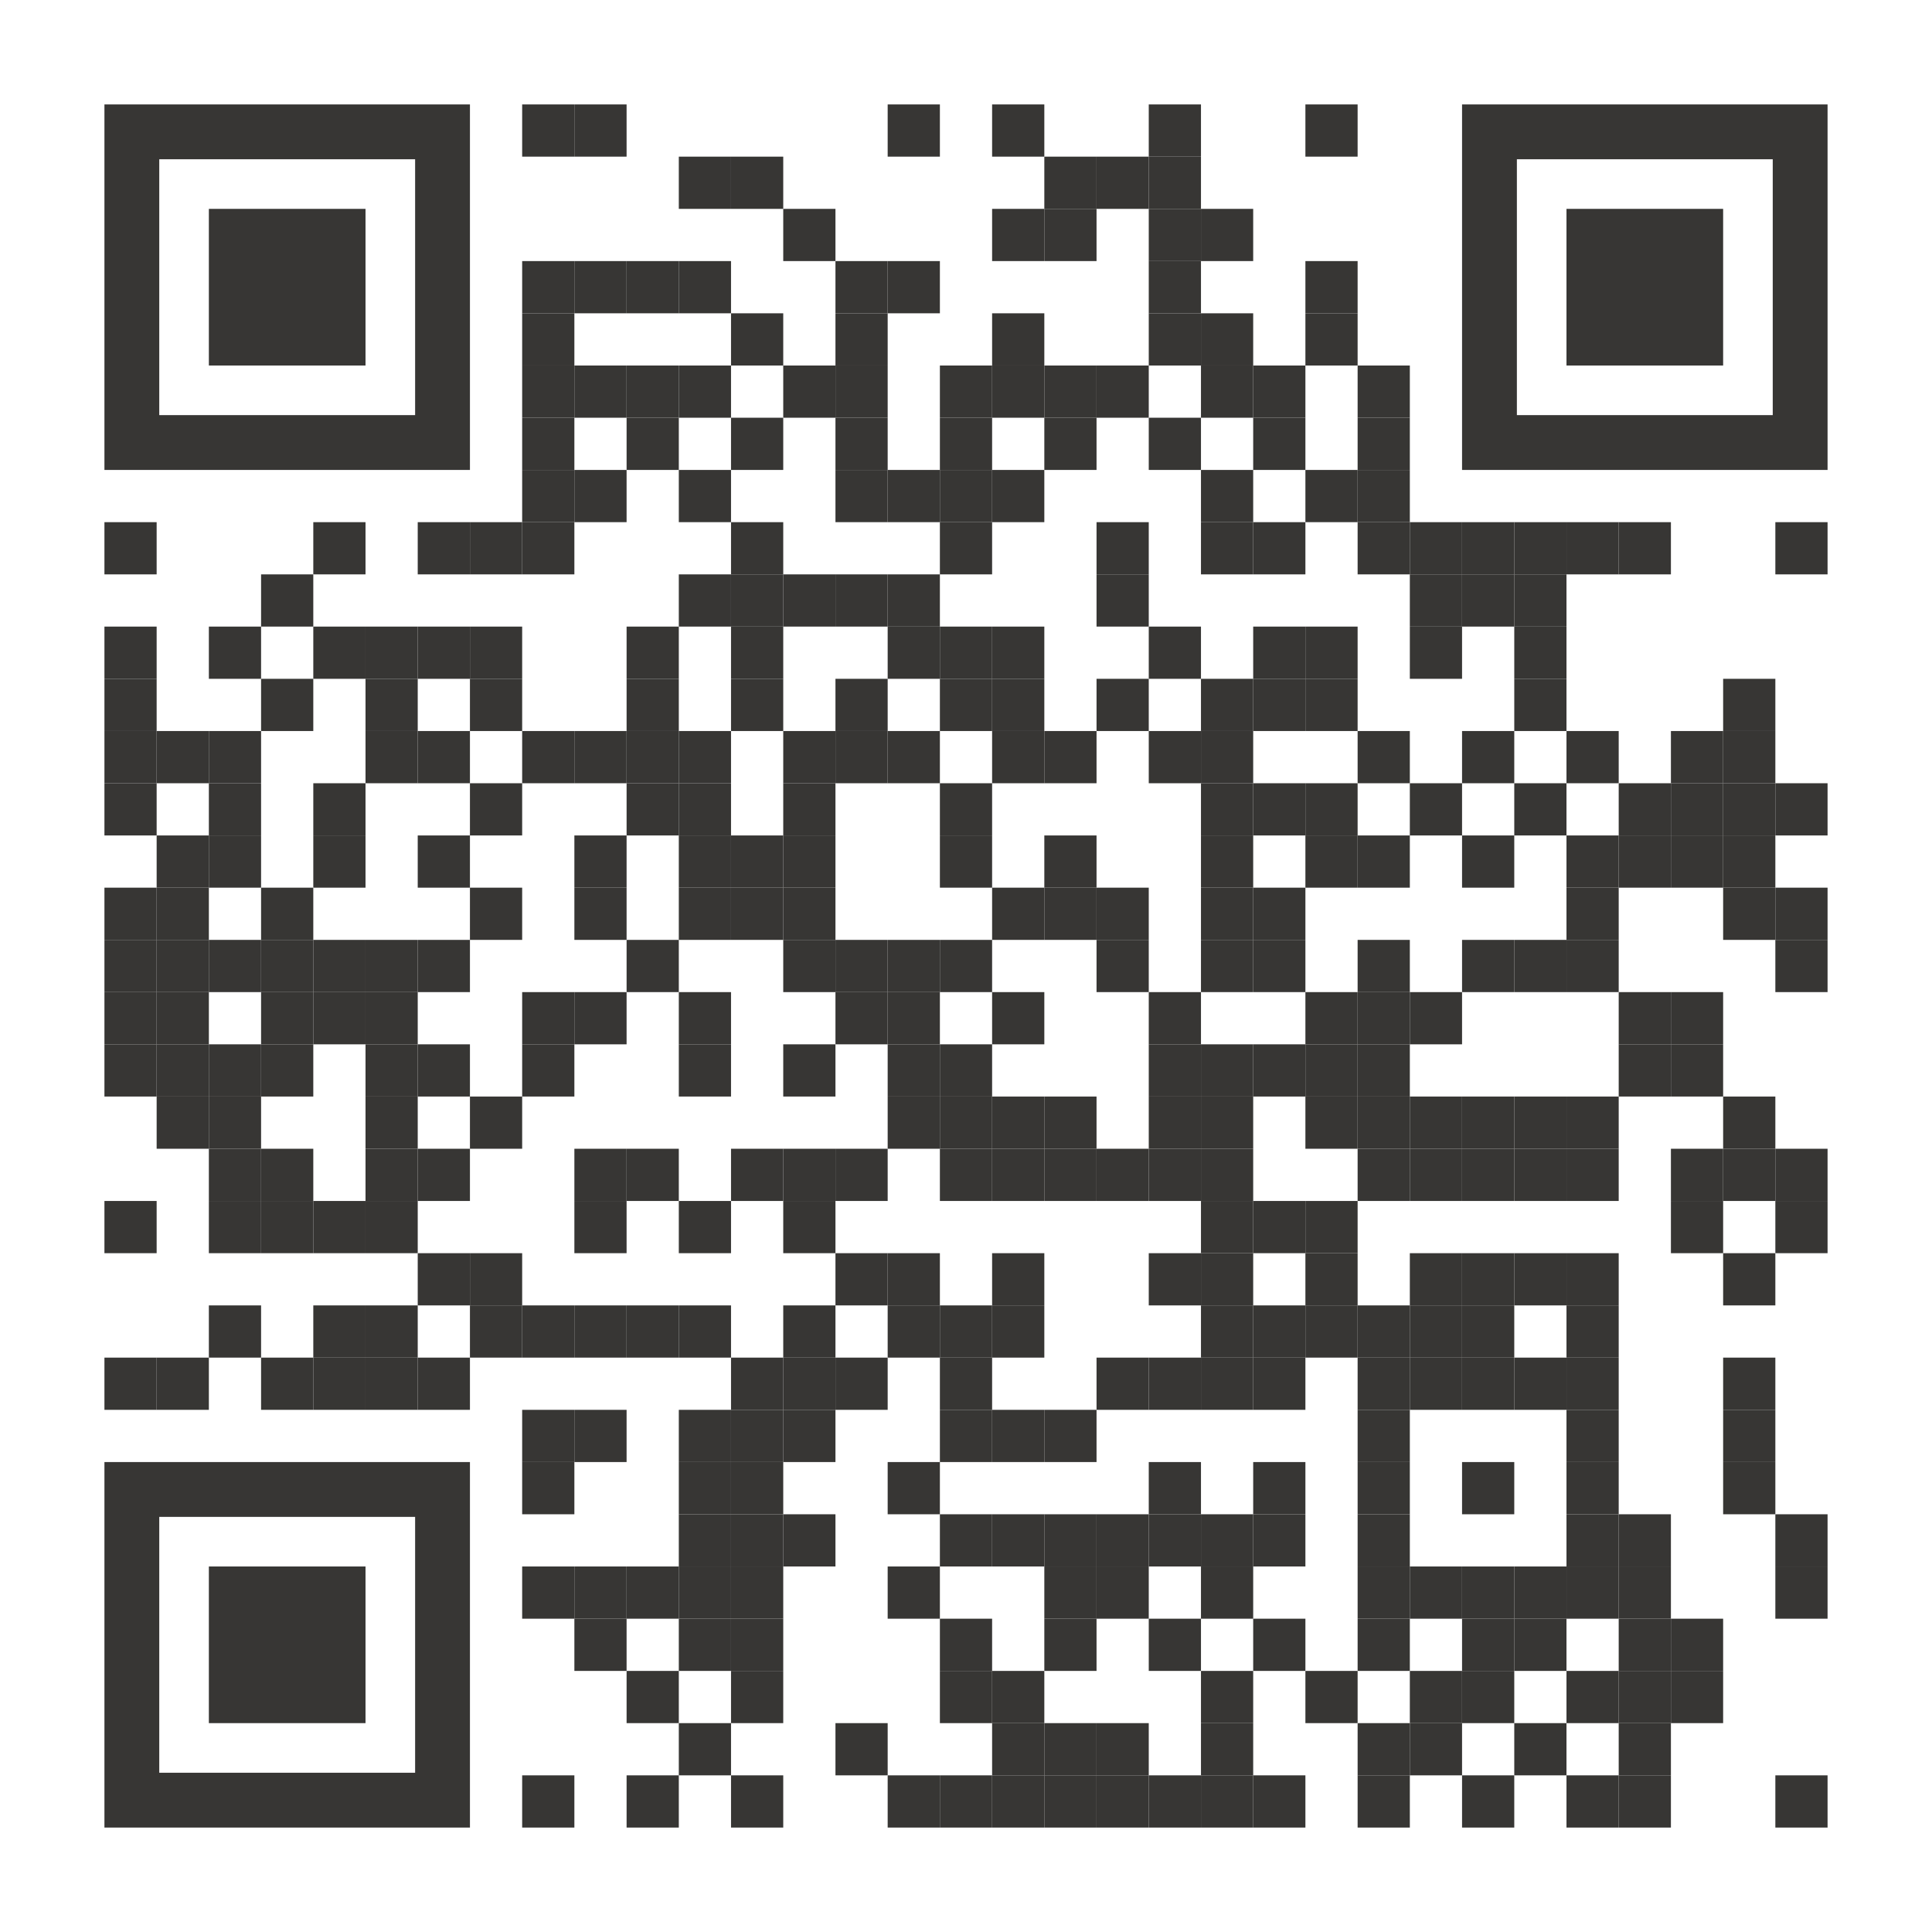 <?xml version="1.0" encoding="UTF-8"?>
<svg width="2257px" height="2257px" enable-background="new 0 0 2257 2257" version="1.1" viewBox="0 0 2257 2257" xml:space="preserve" xmlns="http://www.w3.org/2000/svg">
<g transform="translate(122,122)"><g transform="translate(488) scale(.61)"><g transform="" fill="#373634">
<rect width="100" height="100"/>
</g></g><g transform="translate(549) scale(.61)"><g transform="" fill="#373634">
<rect width="100" height="100"/>
</g></g><g transform="translate(915) scale(.61)"><g transform="" fill="#373634">
<rect width="100" height="100"/>
</g></g><g transform="translate(1037) scale(.61)"><g transform="" fill="#373634">
<rect width="100" height="100"/>
</g></g><g transform="translate(1220) scale(.61)"><g transform="" fill="#373634">
<rect width="100" height="100"/>
</g></g><g transform="translate(1403) scale(.61)"><g transform="" fill="#373634">
<rect width="100" height="100"/>
</g></g><g transform="translate(671 61) scale(.61)"><g transform="" fill="#373634">
<rect width="100" height="100"/>
</g></g><g transform="translate(732 61) scale(.61)"><g transform="" fill="#373634">
<rect width="100" height="100"/>
</g></g><g transform="translate(1098 61) scale(.61)"><g transform="" fill="#373634">
<rect width="100" height="100"/>
</g></g><g transform="translate(1159 61) scale(.61)"><g transform="" fill="#373634">
<rect width="100" height="100"/>
</g></g><g transform="translate(1220 61) scale(.61)"><g transform="" fill="#373634">
<rect width="100" height="100"/>
</g></g><g transform="translate(793 122) scale(.61)"><g transform="" fill="#373634">
<rect width="100" height="100"/>
</g></g><g transform="translate(1037 122) scale(.61)"><g transform="" fill="#373634">
<rect width="100" height="100"/>
</g></g><g transform="translate(1098 122) scale(.61)"><g transform="" fill="#373634">
<rect width="100" height="100"/>
</g></g><g transform="translate(1220 122) scale(.61)"><g transform="" fill="#373634">
<rect width="100" height="100"/>
</g></g><g transform="translate(1281 122) scale(.61)"><g transform="" fill="#373634">
<rect width="100" height="100"/>
</g></g><g transform="translate(488 183) scale(.61)"><g transform="" fill="#373634">
<rect width="100" height="100"/>
</g></g><g transform="translate(549 183) scale(.61)"><g transform="" fill="#373634">
<rect width="100" height="100"/>
</g></g><g transform="translate(610 183) scale(.61)"><g transform="" fill="#373634">
<rect width="100" height="100"/>
</g></g><g transform="translate(671 183) scale(.61)"><g transform="" fill="#373634">
<rect width="100" height="100"/>
</g></g><g transform="translate(854 183) scale(.61)"><g transform="" fill="#373634">
<rect width="100" height="100"/>
</g></g><g transform="translate(915 183) scale(.61)"><g transform="" fill="#373634">
<rect width="100" height="100"/>
</g></g><g transform="translate(1220 183) scale(.61)"><g transform="" fill="#373634">
<rect width="100" height="100"/>
</g></g><g transform="translate(1403 183) scale(.61)"><g transform="" fill="#373634">
<rect width="100" height="100"/>
</g></g><g transform="translate(488 244) scale(.61)"><g transform="" fill="#373634">
<rect width="100" height="100"/>
</g></g><g transform="translate(732 244) scale(.61)"><g transform="" fill="#373634">
<rect width="100" height="100"/>
</g></g><g transform="translate(854 244) scale(.61)"><g transform="" fill="#373634">
<rect width="100" height="100"/>
</g></g><g transform="translate(1037 244) scale(.61)"><g transform="" fill="#373634">
<rect width="100" height="100"/>
</g></g><g transform="translate(1220 244) scale(.61)"><g transform="" fill="#373634">
<rect width="100" height="100"/>
</g></g><g transform="translate(1281 244) scale(.61)"><g transform="" fill="#373634">
<rect width="100" height="100"/>
</g></g><g transform="translate(1403 244) scale(.61)"><g transform="" fill="#373634">
<rect width="100" height="100"/>
</g></g><g transform="translate(488 305) scale(.61)"><g transform="" fill="#373634">
<rect width="100" height="100"/>
</g></g><g transform="translate(549 305) scale(.61)"><g transform="" fill="#373634">
<rect width="100" height="100"/>
</g></g><g transform="translate(610 305) scale(.61)"><g transform="" fill="#373634">
<rect width="100" height="100"/>
</g></g><g transform="translate(671 305) scale(.61)"><g transform="" fill="#373634">
<rect width="100" height="100"/>
</g></g><g transform="translate(793 305) scale(.61)"><g transform="" fill="#373634">
<rect width="100" height="100"/>
</g></g><g transform="translate(854 305) scale(.61)"><g transform="" fill="#373634">
<rect width="100" height="100"/>
</g></g><g transform="translate(976 305) scale(.61)"><g transform="" fill="#373634">
<rect width="100" height="100"/>
</g></g><g transform="translate(1037 305) scale(.61)"><g transform="" fill="#373634">
<rect width="100" height="100"/>
</g></g><g transform="translate(1098 305) scale(.61)"><g transform="" fill="#373634">
<rect width="100" height="100"/>
</g></g><g transform="translate(1159 305) scale(.61)"><g transform="" fill="#373634">
<rect width="100" height="100"/>
</g></g><g transform="translate(1281 305) scale(.61)"><g transform="" fill="#373634">
<rect width="100" height="100"/>
</g></g><g transform="translate(1342 305) scale(.61)"><g transform="" fill="#373634">
<rect width="100" height="100"/>
</g></g><g transform="translate(1464 305) scale(.61)"><g transform="" fill="#373634">
<rect width="100" height="100"/>
</g></g><g transform="translate(488 366) scale(.61)"><g transform="" fill="#373634">
<rect width="100" height="100"/>
</g></g><g transform="translate(610 366) scale(.61)"><g transform="" fill="#373634">
<rect width="100" height="100"/>
</g></g><g transform="translate(732 366) scale(.61)"><g transform="" fill="#373634">
<rect width="100" height="100"/>
</g></g><g transform="translate(854 366) scale(.61)"><g transform="" fill="#373634">
<rect width="100" height="100"/>
</g></g><g transform="translate(976 366) scale(.61)"><g transform="" fill="#373634">
<rect width="100" height="100"/>
</g></g><g transform="translate(1098 366) scale(.61)"><g transform="" fill="#373634">
<rect width="100" height="100"/>
</g></g><g transform="translate(1220 366) scale(.61)"><g transform="" fill="#373634">
<rect width="100" height="100"/>
</g></g><g transform="translate(1342 366) scale(.61)"><g transform="" fill="#373634">
<rect width="100" height="100"/>
</g></g><g transform="translate(1464 366) scale(.61)"><g transform="" fill="#373634">
<rect width="100" height="100"/>
</g></g><g transform="translate(488 427) scale(.61)"><g transform="" fill="#373634">
<rect width="100" height="100"/>
</g></g><g transform="translate(549 427) scale(.61)"><g transform="" fill="#373634">
<rect width="100" height="100"/>
</g></g><g transform="translate(671 427) scale(.61)"><g transform="" fill="#373634">
<rect width="100" height="100"/>
</g></g><g transform="translate(854 427) scale(.61)"><g transform="" fill="#373634">
<rect width="100" height="100"/>
</g></g><g transform="translate(915 427) scale(.61)"><g transform="" fill="#373634">
<rect width="100" height="100"/>
</g></g><g transform="translate(976 427) scale(.61)"><g transform="" fill="#373634">
<rect width="100" height="100"/>
</g></g><g transform="translate(1037 427) scale(.61)"><g transform="" fill="#373634">
<rect width="100" height="100"/>
</g></g><g transform="translate(1281 427) scale(.61)"><g transform="" fill="#373634">
<rect width="100" height="100"/>
</g></g><g transform="translate(1403 427) scale(.61)"><g transform="" fill="#373634">
<rect width="100" height="100"/>
</g></g><g transform="translate(1464 427) scale(.61)"><g transform="" fill="#373634">
<rect width="100" height="100"/>
</g></g><g transform="translate(0 488) scale(.61)"><g transform="" fill="#373634">
<rect width="100" height="100"/>
</g></g><g transform="translate(244 488) scale(.61)"><g transform="" fill="#373634">
<rect width="100" height="100"/>
</g></g><g transform="translate(366 488) scale(.61)"><g transform="" fill="#373634">
<rect width="100" height="100"/>
</g></g><g transform="translate(427 488) scale(.61)"><g transform="" fill="#373634">
<rect width="100" height="100"/>
</g></g><g transform="translate(488 488) scale(.61)"><g transform="" fill="#373634">
<rect width="100" height="100"/>
</g></g><g transform="translate(732 488) scale(.61)"><g transform="" fill="#373634">
<rect width="100" height="100"/>
</g></g><g transform="translate(976 488) scale(.61)"><g transform="" fill="#373634">
<rect width="100" height="100"/>
</g></g><g transform="translate(1159 488) scale(.61)"><g transform="" fill="#373634">
<rect width="100" height="100"/>
</g></g><g transform="translate(1281 488) scale(.61)"><g transform="" fill="#373634">
<rect width="100" height="100"/>
</g></g><g transform="translate(1342 488) scale(.61)"><g transform="" fill="#373634">
<rect width="100" height="100"/>
</g></g><g transform="translate(1464 488) scale(.61)"><g transform="" fill="#373634">
<rect width="100" height="100"/>
</g></g><g transform="translate(1525 488) scale(.61)"><g transform="" fill="#373634">
<rect width="100" height="100"/>
</g></g><g transform="translate(1586 488) scale(.61)"><g transform="" fill="#373634">
<rect width="100" height="100"/>
</g></g><g transform="translate(1647 488) scale(.61)"><g transform="" fill="#373634">
<rect width="100" height="100"/>
</g></g><g transform="translate(1708 488) scale(.61)"><g transform="" fill="#373634">
<rect width="100" height="100"/>
</g></g><g transform="translate(1769 488) scale(.61)"><g transform="" fill="#373634">
<rect width="100" height="100"/>
</g></g><g transform="translate(1952 488) scale(.61)"><g transform="" fill="#373634">
<rect width="100" height="100"/>
</g></g><g transform="translate(183 549) scale(.61)"><g transform="" fill="#373634">
<rect width="100" height="100"/>
</g></g><g transform="translate(671 549) scale(.61)"><g transform="" fill="#373634">
<rect width="100" height="100"/>
</g></g><g transform="translate(732 549) scale(.61)"><g transform="" fill="#373634">
<rect width="100" height="100"/>
</g></g><g transform="translate(793 549) scale(.61)"><g transform="" fill="#373634">
<rect width="100" height="100"/>
</g></g><g transform="translate(854 549) scale(.61)"><g transform="" fill="#373634">
<rect width="100" height="100"/>
</g></g><g transform="translate(915 549) scale(.61)"><g transform="" fill="#373634">
<rect width="100" height="100"/>
</g></g><g transform="translate(1159 549) scale(.61)"><g transform="" fill="#373634">
<rect width="100" height="100"/>
</g></g><g transform="translate(1525 549) scale(.61)"><g transform="" fill="#373634">
<rect width="100" height="100"/>
</g></g><g transform="translate(1586 549) scale(.61)"><g transform="" fill="#373634">
<rect width="100" height="100"/>
</g></g><g transform="translate(1647 549) scale(.61)"><g transform="" fill="#373634">
<rect width="100" height="100"/>
</g></g><g transform="translate(0 610) scale(.61)"><g transform="" fill="#373634">
<rect width="100" height="100"/>
</g></g><g transform="translate(122 610) scale(.61)"><g transform="" fill="#373634">
<rect width="100" height="100"/>
</g></g><g transform="translate(244 610) scale(.61)"><g transform="" fill="#373634">
<rect width="100" height="100"/>
</g></g><g transform="translate(305 610) scale(.61)"><g transform="" fill="#373634">
<rect width="100" height="100"/>
</g></g><g transform="translate(366 610) scale(.61)"><g transform="" fill="#373634">
<rect width="100" height="100"/>
</g></g><g transform="translate(427 610) scale(.61)"><g transform="" fill="#373634">
<rect width="100" height="100"/>
</g></g><g transform="translate(610 610) scale(.61)"><g transform="" fill="#373634">
<rect width="100" height="100"/>
</g></g><g transform="translate(732 610) scale(.61)"><g transform="" fill="#373634">
<rect width="100" height="100"/>
</g></g><g transform="translate(915 610) scale(.61)"><g transform="" fill="#373634">
<rect width="100" height="100"/>
</g></g><g transform="translate(976 610) scale(.61)"><g transform="" fill="#373634">
<rect width="100" height="100"/>
</g></g><g transform="translate(1037 610) scale(.61)"><g transform="" fill="#373634">
<rect width="100" height="100"/>
</g></g><g transform="translate(1220 610) scale(.61)"><g transform="" fill="#373634">
<rect width="100" height="100"/>
</g></g><g transform="translate(1342 610) scale(.61)"><g transform="" fill="#373634">
<rect width="100" height="100"/>
</g></g><g transform="translate(1403 610) scale(.61)"><g transform="" fill="#373634">
<rect width="100" height="100"/>
</g></g><g transform="translate(1525 610) scale(.61)"><g transform="" fill="#373634">
<rect width="100" height="100"/>
</g></g><g transform="translate(1647 610) scale(.61)"><g transform="" fill="#373634">
<rect width="100" height="100"/>
</g></g><g transform="translate(0 671) scale(.61)"><g transform="" fill="#373634">
<rect width="100" height="100"/>
</g></g><g transform="translate(183 671) scale(.61)"><g transform="" fill="#373634">
<rect width="100" height="100"/>
</g></g><g transform="translate(305 671) scale(.61)"><g transform="" fill="#373634">
<rect width="100" height="100"/>
</g></g><g transform="translate(427 671) scale(.61)"><g transform="" fill="#373634">
<rect width="100" height="100"/>
</g></g><g transform="translate(610 671) scale(.61)"><g transform="" fill="#373634">
<rect width="100" height="100"/>
</g></g><g transform="translate(732 671) scale(.61)"><g transform="" fill="#373634">
<rect width="100" height="100"/>
</g></g><g transform="translate(854 671) scale(.61)"><g transform="" fill="#373634">
<rect width="100" height="100"/>
</g></g><g transform="translate(976 671) scale(.61)"><g transform="" fill="#373634">
<rect width="100" height="100"/>
</g></g><g transform="translate(1037 671) scale(.61)"><g transform="" fill="#373634">
<rect width="100" height="100"/>
</g></g><g transform="translate(1159 671) scale(.61)"><g transform="" fill="#373634">
<rect width="100" height="100"/>
</g></g><g transform="translate(1281 671) scale(.61)"><g transform="" fill="#373634">
<rect width="100" height="100"/>
</g></g><g transform="translate(1342 671) scale(.61)"><g transform="" fill="#373634">
<rect width="100" height="100"/>
</g></g><g transform="translate(1403 671) scale(.61)"><g transform="" fill="#373634">
<rect width="100" height="100"/>
</g></g><g transform="translate(1647 671) scale(.61)"><g transform="" fill="#373634">
<rect width="100" height="100"/>
</g></g><g transform="translate(1891 671) scale(.61)"><g transform="" fill="#373634">
<rect width="100" height="100"/>
</g></g><g transform="translate(0 732) scale(.61)"><g transform="" fill="#373634">
<rect width="100" height="100"/>
</g></g><g transform="translate(61 732) scale(.61)"><g transform="" fill="#373634">
<rect width="100" height="100"/>
</g></g><g transform="translate(122 732) scale(.61)"><g transform="" fill="#373634">
<rect width="100" height="100"/>
</g></g><g transform="translate(305 732) scale(.61)"><g transform="" fill="#373634">
<rect width="100" height="100"/>
</g></g><g transform="translate(366 732) scale(.61)"><g transform="" fill="#373634">
<rect width="100" height="100"/>
</g></g><g transform="translate(488 732) scale(.61)"><g transform="" fill="#373634">
<rect width="100" height="100"/>
</g></g><g transform="translate(549 732) scale(.61)"><g transform="" fill="#373634">
<rect width="100" height="100"/>
</g></g><g transform="translate(610 732) scale(.61)"><g transform="" fill="#373634">
<rect width="100" height="100"/>
</g></g><g transform="translate(671 732) scale(.61)"><g transform="" fill="#373634">
<rect width="100" height="100"/>
</g></g><g transform="translate(793 732) scale(.61)"><g transform="" fill="#373634">
<rect width="100" height="100"/>
</g></g><g transform="translate(854 732) scale(.61)"><g transform="" fill="#373634">
<rect width="100" height="100"/>
</g></g><g transform="translate(915 732) scale(.61)"><g transform="" fill="#373634">
<rect width="100" height="100"/>
</g></g><g transform="translate(1037 732) scale(.61)"><g transform="" fill="#373634">
<rect width="100" height="100"/>
</g></g><g transform="translate(1098 732) scale(.61)"><g transform="" fill="#373634">
<rect width="100" height="100"/>
</g></g><g transform="translate(1220 732) scale(.61)"><g transform="" fill="#373634">
<rect width="100" height="100"/>
</g></g><g transform="translate(1281 732) scale(.61)"><g transform="" fill="#373634">
<rect width="100" height="100"/>
</g></g><g transform="translate(1464 732) scale(.61)"><g transform="" fill="#373634">
<rect width="100" height="100"/>
</g></g><g transform="translate(1586 732) scale(.61)"><g transform="" fill="#373634">
<rect width="100" height="100"/>
</g></g><g transform="translate(1708 732) scale(.61)"><g transform="" fill="#373634">
<rect width="100" height="100"/>
</g></g><g transform="translate(1830 732) scale(.61)"><g transform="" fill="#373634">
<rect width="100" height="100"/>
</g></g><g transform="translate(1891 732) scale(.61)"><g transform="" fill="#373634">
<rect width="100" height="100"/>
</g></g><g transform="translate(0 793) scale(.61)"><g transform="" fill="#373634">
<rect width="100" height="100"/>
</g></g><g transform="translate(122 793) scale(.61)"><g transform="" fill="#373634">
<rect width="100" height="100"/>
</g></g><g transform="translate(244 793) scale(.61)"><g transform="" fill="#373634">
<rect width="100" height="100"/>
</g></g><g transform="translate(427 793) scale(.61)"><g transform="" fill="#373634">
<rect width="100" height="100"/>
</g></g><g transform="translate(610 793) scale(.61)"><g transform="" fill="#373634">
<rect width="100" height="100"/>
</g></g><g transform="translate(671 793) scale(.61)"><g transform="" fill="#373634">
<rect width="100" height="100"/>
</g></g><g transform="translate(793 793) scale(.61)"><g transform="" fill="#373634">
<rect width="100" height="100"/>
</g></g><g transform="translate(976 793) scale(.61)"><g transform="" fill="#373634">
<rect width="100" height="100"/>
</g></g><g transform="translate(1281 793) scale(.61)"><g transform="" fill="#373634">
<rect width="100" height="100"/>
</g></g><g transform="translate(1342 793) scale(.61)"><g transform="" fill="#373634">
<rect width="100" height="100"/>
</g></g><g transform="translate(1403 793) scale(.61)"><g transform="" fill="#373634">
<rect width="100" height="100"/>
</g></g><g transform="translate(1525 793) scale(.61)"><g transform="" fill="#373634">
<rect width="100" height="100"/>
</g></g><g transform="translate(1647 793) scale(.61)"><g transform="" fill="#373634">
<rect width="100" height="100"/>
</g></g><g transform="translate(1769 793) scale(.61)"><g transform="" fill="#373634">
<rect width="100" height="100"/>
</g></g><g transform="translate(1830 793) scale(.61)"><g transform="" fill="#373634">
<rect width="100" height="100"/>
</g></g><g transform="translate(1891 793) scale(.61)"><g transform="" fill="#373634">
<rect width="100" height="100"/>
</g></g><g transform="translate(1952 793) scale(.61)"><g transform="" fill="#373634">
<rect width="100" height="100"/>
</g></g><g transform="translate(61 854) scale(.61)"><g transform="" fill="#373634">
<rect width="100" height="100"/>
</g></g><g transform="translate(122 854) scale(.61)"><g transform="" fill="#373634">
<rect width="100" height="100"/>
</g></g><g transform="translate(244 854) scale(.61)"><g transform="" fill="#373634">
<rect width="100" height="100"/>
</g></g><g transform="translate(366 854) scale(.61)"><g transform="" fill="#373634">
<rect width="100" height="100"/>
</g></g><g transform="translate(549 854) scale(.61)"><g transform="" fill="#373634">
<rect width="100" height="100"/>
</g></g><g transform="translate(671 854) scale(.61)"><g transform="" fill="#373634">
<rect width="100" height="100"/>
</g></g><g transform="translate(732 854) scale(.61)"><g transform="" fill="#373634">
<rect width="100" height="100"/>
</g></g><g transform="translate(793 854) scale(.61)"><g transform="" fill="#373634">
<rect width="100" height="100"/>
</g></g><g transform="translate(976 854) scale(.61)"><g transform="" fill="#373634">
<rect width="100" height="100"/>
</g></g><g transform="translate(1098 854) scale(.61)"><g transform="" fill="#373634">
<rect width="100" height="100"/>
</g></g><g transform="translate(1281 854) scale(.61)"><g transform="" fill="#373634">
<rect width="100" height="100"/>
</g></g><g transform="translate(1403 854) scale(.61)"><g transform="" fill="#373634">
<rect width="100" height="100"/>
</g></g><g transform="translate(1464 854) scale(.61)"><g transform="" fill="#373634">
<rect width="100" height="100"/>
</g></g><g transform="translate(1586 854) scale(.61)"><g transform="" fill="#373634">
<rect width="100" height="100"/>
</g></g><g transform="translate(1708 854) scale(.61)"><g transform="" fill="#373634">
<rect width="100" height="100"/>
</g></g><g transform="translate(1769 854) scale(.61)"><g transform="" fill="#373634">
<rect width="100" height="100"/>
</g></g><g transform="translate(1830 854) scale(.61)"><g transform="" fill="#373634">
<rect width="100" height="100"/>
</g></g><g transform="translate(1891 854) scale(.61)"><g transform="" fill="#373634">
<rect width="100" height="100"/>
</g></g><g transform="translate(0 915) scale(.61)"><g transform="" fill="#373634">
<rect width="100" height="100"/>
</g></g><g transform="translate(61 915) scale(.61)"><g transform="" fill="#373634">
<rect width="100" height="100"/>
</g></g><g transform="translate(183 915) scale(.61)"><g transform="" fill="#373634">
<rect width="100" height="100"/>
</g></g><g transform="translate(427 915) scale(.61)"><g transform="" fill="#373634">
<rect width="100" height="100"/>
</g></g><g transform="translate(549 915) scale(.61)"><g transform="" fill="#373634">
<rect width="100" height="100"/>
</g></g><g transform="translate(671 915) scale(.61)"><g transform="" fill="#373634">
<rect width="100" height="100"/>
</g></g><g transform="translate(732 915) scale(.61)"><g transform="" fill="#373634">
<rect width="100" height="100"/>
</g></g><g transform="translate(793 915) scale(.61)"><g transform="" fill="#373634">
<rect width="100" height="100"/>
</g></g><g transform="translate(1037 915) scale(.61)"><g transform="" fill="#373634">
<rect width="100" height="100"/>
</g></g><g transform="translate(1098 915) scale(.61)"><g transform="" fill="#373634">
<rect width="100" height="100"/>
</g></g><g transform="translate(1159 915) scale(.61)"><g transform="" fill="#373634">
<rect width="100" height="100"/>
</g></g><g transform="translate(1281 915) scale(.61)"><g transform="" fill="#373634">
<rect width="100" height="100"/>
</g></g><g transform="translate(1342 915) scale(.61)"><g transform="" fill="#373634">
<rect width="100" height="100"/>
</g></g><g transform="translate(1708 915) scale(.61)"><g transform="" fill="#373634">
<rect width="100" height="100"/>
</g></g><g transform="translate(1891 915) scale(.61)"><g transform="" fill="#373634">
<rect width="100" height="100"/>
</g></g><g transform="translate(1952 915) scale(.61)"><g transform="" fill="#373634">
<rect width="100" height="100"/>
</g></g><g transform="translate(0 976) scale(.61)"><g transform="" fill="#373634">
<rect width="100" height="100"/>
</g></g><g transform="translate(61 976) scale(.61)"><g transform="" fill="#373634">
<rect width="100" height="100"/>
</g></g><g transform="translate(122 976) scale(.61)"><g transform="" fill="#373634">
<rect width="100" height="100"/>
</g></g><g transform="translate(183 976) scale(.61)"><g transform="" fill="#373634">
<rect width="100" height="100"/>
</g></g><g transform="translate(244 976) scale(.61)"><g transform="" fill="#373634">
<rect width="100" height="100"/>
</g></g><g transform="translate(305 976) scale(.61)"><g transform="" fill="#373634">
<rect width="100" height="100"/>
</g></g><g transform="translate(366 976) scale(.61)"><g transform="" fill="#373634">
<rect width="100" height="100"/>
</g></g><g transform="translate(610 976) scale(.61)"><g transform="" fill="#373634">
<rect width="100" height="100"/>
</g></g><g transform="translate(793 976) scale(.61)"><g transform="" fill="#373634">
<rect width="100" height="100"/>
</g></g><g transform="translate(854 976) scale(.61)"><g transform="" fill="#373634">
<rect width="100" height="100"/>
</g></g><g transform="translate(915 976) scale(.61)"><g transform="" fill="#373634">
<rect width="100" height="100"/>
</g></g><g transform="translate(976 976) scale(.61)"><g transform="" fill="#373634">
<rect width="100" height="100"/>
</g></g><g transform="translate(1159 976) scale(.61)"><g transform="" fill="#373634">
<rect width="100" height="100"/>
</g></g><g transform="translate(1281 976) scale(.61)"><g transform="" fill="#373634">
<rect width="100" height="100"/>
</g></g><g transform="translate(1342 976) scale(.61)"><g transform="" fill="#373634">
<rect width="100" height="100"/>
</g></g><g transform="translate(1464 976) scale(.61)"><g transform="" fill="#373634">
<rect width="100" height="100"/>
</g></g><g transform="translate(1586 976) scale(.61)"><g transform="" fill="#373634">
<rect width="100" height="100"/>
</g></g><g transform="translate(1647 976) scale(.61)"><g transform="" fill="#373634">
<rect width="100" height="100"/>
</g></g><g transform="translate(1708 976) scale(.61)"><g transform="" fill="#373634">
<rect width="100" height="100"/>
</g></g><g transform="translate(1952 976) scale(.61)"><g transform="" fill="#373634">
<rect width="100" height="100"/>
</g></g><g transform="translate(0 1037) scale(.61)"><g transform="" fill="#373634">
<rect width="100" height="100"/>
</g></g><g transform="translate(61 1037) scale(.61)"><g transform="" fill="#373634">
<rect width="100" height="100"/>
</g></g><g transform="translate(183 1037) scale(.61)"><g transform="" fill="#373634">
<rect width="100" height="100"/>
</g></g><g transform="translate(244 1037) scale(.61)"><g transform="" fill="#373634">
<rect width="100" height="100"/>
</g></g><g transform="translate(305 1037) scale(.61)"><g transform="" fill="#373634">
<rect width="100" height="100"/>
</g></g><g transform="translate(488 1037) scale(.61)"><g transform="" fill="#373634">
<rect width="100" height="100"/>
</g></g><g transform="translate(549 1037) scale(.61)"><g transform="" fill="#373634">
<rect width="100" height="100"/>
</g></g><g transform="translate(671 1037) scale(.61)"><g transform="" fill="#373634">
<rect width="100" height="100"/>
</g></g><g transform="translate(854 1037) scale(.61)"><g transform="" fill="#373634">
<rect width="100" height="100"/>
</g></g><g transform="translate(915 1037) scale(.61)"><g transform="" fill="#373634">
<rect width="100" height="100"/>
</g></g><g transform="translate(1037 1037) scale(.61)"><g transform="" fill="#373634">
<rect width="100" height="100"/>
</g></g><g transform="translate(1220 1037) scale(.61)"><g transform="" fill="#373634">
<rect width="100" height="100"/>
</g></g><g transform="translate(1403 1037) scale(.61)"><g transform="" fill="#373634">
<rect width="100" height="100"/>
</g></g><g transform="translate(1464 1037) scale(.61)"><g transform="" fill="#373634">
<rect width="100" height="100"/>
</g></g><g transform="translate(1525 1037) scale(.61)"><g transform="" fill="#373634">
<rect width="100" height="100"/>
</g></g><g transform="translate(1769 1037) scale(.61)"><g transform="" fill="#373634">
<rect width="100" height="100"/>
</g></g><g transform="translate(1830 1037) scale(.61)"><g transform="" fill="#373634">
<rect width="100" height="100"/>
</g></g><g transform="translate(0 1098) scale(.61)"><g transform="" fill="#373634">
<rect width="100" height="100"/>
</g></g><g transform="translate(61 1098) scale(.61)"><g transform="" fill="#373634">
<rect width="100" height="100"/>
</g></g><g transform="translate(122 1098) scale(.61)"><g transform="" fill="#373634">
<rect width="100" height="100"/>
</g></g><g transform="translate(183 1098) scale(.61)"><g transform="" fill="#373634">
<rect width="100" height="100"/>
</g></g><g transform="translate(305 1098) scale(.61)"><g transform="" fill="#373634">
<rect width="100" height="100"/>
</g></g><g transform="translate(366 1098) scale(.61)"><g transform="" fill="#373634">
<rect width="100" height="100"/>
</g></g><g transform="translate(488 1098) scale(.61)"><g transform="" fill="#373634">
<rect width="100" height="100"/>
</g></g><g transform="translate(671 1098) scale(.61)"><g transform="" fill="#373634">
<rect width="100" height="100"/>
</g></g><g transform="translate(793 1098) scale(.61)"><g transform="" fill="#373634">
<rect width="100" height="100"/>
</g></g><g transform="translate(915 1098) scale(.61)"><g transform="" fill="#373634">
<rect width="100" height="100"/>
</g></g><g transform="translate(976 1098) scale(.61)"><g transform="" fill="#373634">
<rect width="100" height="100"/>
</g></g><g transform="translate(1220 1098) scale(.61)"><g transform="" fill="#373634">
<rect width="100" height="100"/>
</g></g><g transform="translate(1281 1098) scale(.61)"><g transform="" fill="#373634">
<rect width="100" height="100"/>
</g></g><g transform="translate(1342 1098) scale(.61)"><g transform="" fill="#373634">
<rect width="100" height="100"/>
</g></g><g transform="translate(1403 1098) scale(.61)"><g transform="" fill="#373634">
<rect width="100" height="100"/>
</g></g><g transform="translate(1464 1098) scale(.61)"><g transform="" fill="#373634">
<rect width="100" height="100"/>
</g></g><g transform="translate(1769 1098) scale(.61)"><g transform="" fill="#373634">
<rect width="100" height="100"/>
</g></g><g transform="translate(1830 1098) scale(.61)"><g transform="" fill="#373634">
<rect width="100" height="100"/>
</g></g><g transform="translate(61 1159) scale(.61)"><g transform="" fill="#373634">
<rect width="100" height="100"/>
</g></g><g transform="translate(122 1159) scale(.61)"><g transform="" fill="#373634">
<rect width="100" height="100"/>
</g></g><g transform="translate(305 1159) scale(.61)"><g transform="" fill="#373634">
<rect width="100" height="100"/>
</g></g><g transform="translate(427 1159) scale(.61)"><g transform="" fill="#373634">
<rect width="100" height="100"/>
</g></g><g transform="translate(915 1159) scale(.61)"><g transform="" fill="#373634">
<rect width="100" height="100"/>
</g></g><g transform="translate(976 1159) scale(.61)"><g transform="" fill="#373634">
<rect width="100" height="100"/>
</g></g><g transform="translate(1037 1159) scale(.61)"><g transform="" fill="#373634">
<rect width="100" height="100"/>
</g></g><g transform="translate(1098 1159) scale(.61)"><g transform="" fill="#373634">
<rect width="100" height="100"/>
</g></g><g transform="translate(1220 1159) scale(.61)"><g transform="" fill="#373634">
<rect width="100" height="100"/>
</g></g><g transform="translate(1281 1159) scale(.61)"><g transform="" fill="#373634">
<rect width="100" height="100"/>
</g></g><g transform="translate(1403 1159) scale(.61)"><g transform="" fill="#373634">
<rect width="100" height="100"/>
</g></g><g transform="translate(1464 1159) scale(.61)"><g transform="" fill="#373634">
<rect width="100" height="100"/>
</g></g><g transform="translate(1525 1159) scale(.61)"><g transform="" fill="#373634">
<rect width="100" height="100"/>
</g></g><g transform="translate(1586 1159) scale(.61)"><g transform="" fill="#373634">
<rect width="100" height="100"/>
</g></g><g transform="translate(1647 1159) scale(.61)"><g transform="" fill="#373634">
<rect width="100" height="100"/>
</g></g><g transform="translate(1708 1159) scale(.61)"><g transform="" fill="#373634">
<rect width="100" height="100"/>
</g></g><g transform="translate(1891 1159) scale(.61)"><g transform="" fill="#373634">
<rect width="100" height="100"/>
</g></g><g transform="translate(122 1220) scale(.61)"><g transform="" fill="#373634">
<rect width="100" height="100"/>
</g></g><g transform="translate(183 1220) scale(.61)"><g transform="" fill="#373634">
<rect width="100" height="100"/>
</g></g><g transform="translate(305 1220) scale(.61)"><g transform="" fill="#373634">
<rect width="100" height="100"/>
</g></g><g transform="translate(366 1220) scale(.61)"><g transform="" fill="#373634">
<rect width="100" height="100"/>
</g></g><g transform="translate(549 1220) scale(.61)"><g transform="" fill="#373634">
<rect width="100" height="100"/>
</g></g><g transform="translate(610 1220) scale(.61)"><g transform="" fill="#373634">
<rect width="100" height="100"/>
</g></g><g transform="translate(732 1220) scale(.61)"><g transform="" fill="#373634">
<rect width="100" height="100"/>
</g></g><g transform="translate(793 1220) scale(.61)"><g transform="" fill="#373634">
<rect width="100" height="100"/>
</g></g><g transform="translate(854 1220) scale(.61)"><g transform="" fill="#373634">
<rect width="100" height="100"/>
</g></g><g transform="translate(976 1220) scale(.61)"><g transform="" fill="#373634">
<rect width="100" height="100"/>
</g></g><g transform="translate(1037 1220) scale(.61)"><g transform="" fill="#373634">
<rect width="100" height="100"/>
</g></g><g transform="translate(1098 1220) scale(.61)"><g transform="" fill="#373634">
<rect width="100" height="100"/>
</g></g><g transform="translate(1159 1220) scale(.61)"><g transform="" fill="#373634">
<rect width="100" height="100"/>
</g></g><g transform="translate(1220 1220) scale(.61)"><g transform="" fill="#373634">
<rect width="100" height="100"/>
</g></g><g transform="translate(1281 1220) scale(.61)"><g transform="" fill="#373634">
<rect width="100" height="100"/>
</g></g><g transform="translate(1464 1220) scale(.61)"><g transform="" fill="#373634">
<rect width="100" height="100"/>
</g></g><g transform="translate(1525 1220) scale(.61)"><g transform="" fill="#373634">
<rect width="100" height="100"/>
</g></g><g transform="translate(1586 1220) scale(.61)"><g transform="" fill="#373634">
<rect width="100" height="100"/>
</g></g><g transform="translate(1647 1220) scale(.61)"><g transform="" fill="#373634">
<rect width="100" height="100"/>
</g></g><g transform="translate(1708 1220) scale(.61)"><g transform="" fill="#373634">
<rect width="100" height="100"/>
</g></g><g transform="translate(1830 1220) scale(.61)"><g transform="" fill="#373634">
<rect width="100" height="100"/>
</g></g><g transform="translate(1891 1220) scale(.61)"><g transform="" fill="#373634">
<rect width="100" height="100"/>
</g></g><g transform="translate(1952 1220) scale(.61)"><g transform="" fill="#373634">
<rect width="100" height="100"/>
</g></g><g transform="translate(0 1281) scale(.61)"><g transform="" fill="#373634">
<rect width="100" height="100"/>
</g></g><g transform="translate(122 1281) scale(.61)"><g transform="" fill="#373634">
<rect width="100" height="100"/>
</g></g><g transform="translate(183 1281) scale(.61)"><g transform="" fill="#373634">
<rect width="100" height="100"/>
</g></g><g transform="translate(244 1281) scale(.61)"><g transform="" fill="#373634">
<rect width="100" height="100"/>
</g></g><g transform="translate(305 1281) scale(.61)"><g transform="" fill="#373634">
<rect width="100" height="100"/>
</g></g><g transform="translate(549 1281) scale(.61)"><g transform="" fill="#373634">
<rect width="100" height="100"/>
</g></g><g transform="translate(671 1281) scale(.61)"><g transform="" fill="#373634">
<rect width="100" height="100"/>
</g></g><g transform="translate(793 1281) scale(.61)"><g transform="" fill="#373634">
<rect width="100" height="100"/>
</g></g><g transform="translate(1281 1281) scale(.61)"><g transform="" fill="#373634">
<rect width="100" height="100"/>
</g></g><g transform="translate(1342 1281) scale(.61)"><g transform="" fill="#373634">
<rect width="100" height="100"/>
</g></g><g transform="translate(1403 1281) scale(.61)"><g transform="" fill="#373634">
<rect width="100" height="100"/>
</g></g><g transform="translate(1830 1281) scale(.61)"><g transform="" fill="#373634">
<rect width="100" height="100"/>
</g></g><g transform="translate(1952 1281) scale(.61)"><g transform="" fill="#373634">
<rect width="100" height="100"/>
</g></g><g transform="translate(366 1342) scale(.61)"><g transform="" fill="#373634">
<rect width="100" height="100"/>
</g></g><g transform="translate(427 1342) scale(.61)"><g transform="" fill="#373634">
<rect width="100" height="100"/>
</g></g><g transform="translate(854 1342) scale(.61)"><g transform="" fill="#373634">
<rect width="100" height="100"/>
</g></g><g transform="translate(915 1342) scale(.61)"><g transform="" fill="#373634">
<rect width="100" height="100"/>
</g></g><g transform="translate(1037 1342) scale(.61)"><g transform="" fill="#373634">
<rect width="100" height="100"/>
</g></g><g transform="translate(1220 1342) scale(.61)"><g transform="" fill="#373634">
<rect width="100" height="100"/>
</g></g><g transform="translate(1281 1342) scale(.61)"><g transform="" fill="#373634">
<rect width="100" height="100"/>
</g></g><g transform="translate(1403 1342) scale(.61)"><g transform="" fill="#373634">
<rect width="100" height="100"/>
</g></g><g transform="translate(1525 1342) scale(.61)"><g transform="" fill="#373634">
<rect width="100" height="100"/>
</g></g><g transform="translate(1586 1342) scale(.61)"><g transform="" fill="#373634">
<rect width="100" height="100"/>
</g></g><g transform="translate(1647 1342) scale(.61)"><g transform="" fill="#373634">
<rect width="100" height="100"/>
</g></g><g transform="translate(1708 1342) scale(.61)"><g transform="" fill="#373634">
<rect width="100" height="100"/>
</g></g><g transform="translate(1891 1342) scale(.61)"><g transform="" fill="#373634">
<rect width="100" height="100"/>
</g></g><g transform="translate(122 1403) scale(.61)"><g transform="" fill="#373634">
<rect width="100" height="100"/>
</g></g><g transform="translate(244 1403) scale(.61)"><g transform="" fill="#373634">
<rect width="100" height="100"/>
</g></g><g transform="translate(305 1403) scale(.61)"><g transform="" fill="#373634">
<rect width="100" height="100"/>
</g></g><g transform="translate(427 1403) scale(.61)"><g transform="" fill="#373634">
<rect width="100" height="100"/>
</g></g><g transform="translate(488 1403) scale(.61)"><g transform="" fill="#373634">
<rect width="100" height="100"/>
</g></g><g transform="translate(549 1403) scale(.61)"><g transform="" fill="#373634">
<rect width="100" height="100"/>
</g></g><g transform="translate(610 1403) scale(.61)"><g transform="" fill="#373634">
<rect width="100" height="100"/>
</g></g><g transform="translate(671 1403) scale(.61)"><g transform="" fill="#373634">
<rect width="100" height="100"/>
</g></g><g transform="translate(793 1403) scale(.61)"><g transform="" fill="#373634">
<rect width="100" height="100"/>
</g></g><g transform="translate(915 1403) scale(.61)"><g transform="" fill="#373634">
<rect width="100" height="100"/>
</g></g><g transform="translate(976 1403) scale(.61)"><g transform="" fill="#373634">
<rect width="100" height="100"/>
</g></g><g transform="translate(1037 1403) scale(.61)"><g transform="" fill="#373634">
<rect width="100" height="100"/>
</g></g><g transform="translate(1281 1403) scale(.61)"><g transform="" fill="#373634">
<rect width="100" height="100"/>
</g></g><g transform="translate(1342 1403) scale(.61)"><g transform="" fill="#373634">
<rect width="100" height="100"/>
</g></g><g transform="translate(1403 1403) scale(.61)"><g transform="" fill="#373634">
<rect width="100" height="100"/>
</g></g><g transform="translate(1464 1403) scale(.61)"><g transform="" fill="#373634">
<rect width="100" height="100"/>
</g></g><g transform="translate(1525 1403) scale(.61)"><g transform="" fill="#373634">
<rect width="100" height="100"/>
</g></g><g transform="translate(1586 1403) scale(.61)"><g transform="" fill="#373634">
<rect width="100" height="100"/>
</g></g><g transform="translate(1708 1403) scale(.61)"><g transform="" fill="#373634">
<rect width="100" height="100"/>
</g></g><g transform="translate(0 1464) scale(.61)"><g transform="" fill="#373634">
<rect width="100" height="100"/>
</g></g><g transform="translate(61 1464) scale(.61)"><g transform="" fill="#373634">
<rect width="100" height="100"/>
</g></g><g transform="translate(183 1464) scale(.61)"><g transform="" fill="#373634">
<rect width="100" height="100"/>
</g></g><g transform="translate(244 1464) scale(.61)"><g transform="" fill="#373634">
<rect width="100" height="100"/>
</g></g><g transform="translate(305 1464) scale(.61)"><g transform="" fill="#373634">
<rect width="100" height="100"/>
</g></g><g transform="translate(366 1464) scale(.61)"><g transform="" fill="#373634">
<rect width="100" height="100"/>
</g></g><g transform="translate(732 1464) scale(.61)"><g transform="" fill="#373634">
<rect width="100" height="100"/>
</g></g><g transform="translate(793 1464) scale(.61)"><g transform="" fill="#373634">
<rect width="100" height="100"/>
</g></g><g transform="translate(854 1464) scale(.61)"><g transform="" fill="#373634">
<rect width="100" height="100"/>
</g></g><g transform="translate(976 1464) scale(.61)"><g transform="" fill="#373634">
<rect width="100" height="100"/>
</g></g><g transform="translate(1159 1464) scale(.61)"><g transform="" fill="#373634">
<rect width="100" height="100"/>
</g></g><g transform="translate(1220 1464) scale(.61)"><g transform="" fill="#373634">
<rect width="100" height="100"/>
</g></g><g transform="translate(1281 1464) scale(.61)"><g transform="" fill="#373634">
<rect width="100" height="100"/>
</g></g><g transform="translate(1342 1464) scale(.61)"><g transform="" fill="#373634">
<rect width="100" height="100"/>
</g></g><g transform="translate(1464 1464) scale(.61)"><g transform="" fill="#373634">
<rect width="100" height="100"/>
</g></g><g transform="translate(1525 1464) scale(.61)"><g transform="" fill="#373634">
<rect width="100" height="100"/>
</g></g><g transform="translate(1586 1464) scale(.61)"><g transform="" fill="#373634">
<rect width="100" height="100"/>
</g></g><g transform="translate(1647 1464) scale(.61)"><g transform="" fill="#373634">
<rect width="100" height="100"/>
</g></g><g transform="translate(1708 1464) scale(.61)"><g transform="" fill="#373634">
<rect width="100" height="100"/>
</g></g><g transform="translate(1891 1464) scale(.61)"><g transform="" fill="#373634">
<rect width="100" height="100"/>
</g></g><g transform="translate(488 1525) scale(.61)"><g transform="" fill="#373634">
<rect width="100" height="100"/>
</g></g><g transform="translate(549 1525) scale(.61)"><g transform="" fill="#373634">
<rect width="100" height="100"/>
</g></g><g transform="translate(671 1525) scale(.61)"><g transform="" fill="#373634">
<rect width="100" height="100"/>
</g></g><g transform="translate(732 1525) scale(.61)"><g transform="" fill="#373634">
<rect width="100" height="100"/>
</g></g><g transform="translate(793 1525) scale(.61)"><g transform="" fill="#373634">
<rect width="100" height="100"/>
</g></g><g transform="translate(976 1525) scale(.61)"><g transform="" fill="#373634">
<rect width="100" height="100"/>
</g></g><g transform="translate(1037 1525) scale(.61)"><g transform="" fill="#373634">
<rect width="100" height="100"/>
</g></g><g transform="translate(1098 1525) scale(.61)"><g transform="" fill="#373634">
<rect width="100" height="100"/>
</g></g><g transform="translate(1464 1525) scale(.61)"><g transform="" fill="#373634">
<rect width="100" height="100"/>
</g></g><g transform="translate(1708 1525) scale(.61)"><g transform="" fill="#373634">
<rect width="100" height="100"/>
</g></g><g transform="translate(1891 1525) scale(.61)"><g transform="" fill="#373634">
<rect width="100" height="100"/>
</g></g><g transform="translate(488 1586) scale(.61)"><g transform="" fill="#373634">
<rect width="100" height="100"/>
</g></g><g transform="translate(671 1586) scale(.61)"><g transform="" fill="#373634">
<rect width="100" height="100"/>
</g></g><g transform="translate(732 1586) scale(.61)"><g transform="" fill="#373634">
<rect width="100" height="100"/>
</g></g><g transform="translate(915 1586) scale(.61)"><g transform="" fill="#373634">
<rect width="100" height="100"/>
</g></g><g transform="translate(1220 1586) scale(.61)"><g transform="" fill="#373634">
<rect width="100" height="100"/>
</g></g><g transform="translate(1342 1586) scale(.61)"><g transform="" fill="#373634">
<rect width="100" height="100"/>
</g></g><g transform="translate(1464 1586) scale(.61)"><g transform="" fill="#373634">
<rect width="100" height="100"/>
</g></g><g transform="translate(1586 1586) scale(.61)"><g transform="" fill="#373634">
<rect width="100" height="100"/>
</g></g><g transform="translate(1708 1586) scale(.61)"><g transform="" fill="#373634">
<rect width="100" height="100"/>
</g></g><g transform="translate(1891 1586) scale(.61)"><g transform="" fill="#373634">
<rect width="100" height="100"/>
</g></g><g transform="translate(671 1647) scale(.61)"><g transform="" fill="#373634">
<rect width="100" height="100"/>
</g></g><g transform="translate(732 1647) scale(.61)"><g transform="" fill="#373634">
<rect width="100" height="100"/>
</g></g><g transform="translate(793 1647) scale(.61)"><g transform="" fill="#373634">
<rect width="100" height="100"/>
</g></g><g transform="translate(976 1647) scale(.61)"><g transform="" fill="#373634">
<rect width="100" height="100"/>
</g></g><g transform="translate(1037 1647) scale(.61)"><g transform="" fill="#373634">
<rect width="100" height="100"/>
</g></g><g transform="translate(1098 1647) scale(.61)"><g transform="" fill="#373634">
<rect width="100" height="100"/>
</g></g><g transform="translate(1159 1647) scale(.61)"><g transform="" fill="#373634">
<rect width="100" height="100"/>
</g></g><g transform="translate(1220 1647) scale(.61)"><g transform="" fill="#373634">
<rect width="100" height="100"/>
</g></g><g transform="translate(1281 1647) scale(.61)"><g transform="" fill="#373634">
<rect width="100" height="100"/>
</g></g><g transform="translate(1342 1647) scale(.61)"><g transform="" fill="#373634">
<rect width="100" height="100"/>
</g></g><g transform="translate(1464 1647) scale(.61)"><g transform="" fill="#373634">
<rect width="100" height="100"/>
</g></g><g transform="translate(1708 1647) scale(.61)"><g transform="" fill="#373634">
<rect width="100" height="100"/>
</g></g><g transform="translate(1769 1647) scale(.61)"><g transform="" fill="#373634">
<rect width="100" height="100"/>
</g></g><g transform="translate(1952 1647) scale(.61)"><g transform="" fill="#373634">
<rect width="100" height="100"/>
</g></g><g transform="translate(488 1708) scale(.61)"><g transform="" fill="#373634">
<rect width="100" height="100"/>
</g></g><g transform="translate(549 1708) scale(.61)"><g transform="" fill="#373634">
<rect width="100" height="100"/>
</g></g><g transform="translate(610 1708) scale(.61)"><g transform="" fill="#373634">
<rect width="100" height="100"/>
</g></g><g transform="translate(671 1708) scale(.61)"><g transform="" fill="#373634">
<rect width="100" height="100"/>
</g></g><g transform="translate(732 1708) scale(.61)"><g transform="" fill="#373634">
<rect width="100" height="100"/>
</g></g><g transform="translate(915 1708) scale(.61)"><g transform="" fill="#373634">
<rect width="100" height="100"/>
</g></g><g transform="translate(1098 1708) scale(.61)"><g transform="" fill="#373634">
<rect width="100" height="100"/>
</g></g><g transform="translate(1159 1708) scale(.61)"><g transform="" fill="#373634">
<rect width="100" height="100"/>
</g></g><g transform="translate(1281 1708) scale(.61)"><g transform="" fill="#373634">
<rect width="100" height="100"/>
</g></g><g transform="translate(1464 1708) scale(.61)"><g transform="" fill="#373634">
<rect width="100" height="100"/>
</g></g><g transform="translate(1525 1708) scale(.61)"><g transform="" fill="#373634">
<rect width="100" height="100"/>
</g></g><g transform="translate(1586 1708) scale(.61)"><g transform="" fill="#373634">
<rect width="100" height="100"/>
</g></g><g transform="translate(1647 1708) scale(.61)"><g transform="" fill="#373634">
<rect width="100" height="100"/>
</g></g><g transform="translate(1708 1708) scale(.61)"><g transform="" fill="#373634">
<rect width="100" height="100"/>
</g></g><g transform="translate(1769 1708) scale(.61)"><g transform="" fill="#373634">
<rect width="100" height="100"/>
</g></g><g transform="translate(1952 1708) scale(.61)"><g transform="" fill="#373634">
<rect width="100" height="100"/>
</g></g><g transform="translate(549 1769) scale(.61)"><g transform="" fill="#373634">
<rect width="100" height="100"/>
</g></g><g transform="translate(671 1769) scale(.61)"><g transform="" fill="#373634">
<rect width="100" height="100"/>
</g></g><g transform="translate(732 1769) scale(.61)"><g transform="" fill="#373634">
<rect width="100" height="100"/>
</g></g><g transform="translate(976 1769) scale(.61)"><g transform="" fill="#373634">
<rect width="100" height="100"/>
</g></g><g transform="translate(1098 1769) scale(.61)"><g transform="" fill="#373634">
<rect width="100" height="100"/>
</g></g><g transform="translate(1220 1769) scale(.61)"><g transform="" fill="#373634">
<rect width="100" height="100"/>
</g></g><g transform="translate(1342 1769) scale(.61)"><g transform="" fill="#373634">
<rect width="100" height="100"/>
</g></g><g transform="translate(1464 1769) scale(.61)"><g transform="" fill="#373634">
<rect width="100" height="100"/>
</g></g><g transform="translate(1586 1769) scale(.61)"><g transform="" fill="#373634">
<rect width="100" height="100"/>
</g></g><g transform="translate(1647 1769) scale(.61)"><g transform="" fill="#373634">
<rect width="100" height="100"/>
</g></g><g transform="translate(1769 1769) scale(.61)"><g transform="" fill="#373634">
<rect width="100" height="100"/>
</g></g><g transform="translate(1830 1769) scale(.61)"><g transform="" fill="#373634">
<rect width="100" height="100"/>
</g></g><g transform="translate(610 1830) scale(.61)"><g transform="" fill="#373634">
<rect width="100" height="100"/>
</g></g><g transform="translate(732 1830) scale(.61)"><g transform="" fill="#373634">
<rect width="100" height="100"/>
</g></g><g transform="translate(976 1830) scale(.61)"><g transform="" fill="#373634">
<rect width="100" height="100"/>
</g></g><g transform="translate(1037 1830) scale(.61)"><g transform="" fill="#373634">
<rect width="100" height="100"/>
</g></g><g transform="translate(1281 1830) scale(.61)"><g transform="" fill="#373634">
<rect width="100" height="100"/>
</g></g><g transform="translate(1403 1830) scale(.61)"><g transform="" fill="#373634">
<rect width="100" height="100"/>
</g></g><g transform="translate(1525 1830) scale(.61)"><g transform="" fill="#373634">
<rect width="100" height="100"/>
</g></g><g transform="translate(1586 1830) scale(.61)"><g transform="" fill="#373634">
<rect width="100" height="100"/>
</g></g><g transform="translate(1708 1830) scale(.61)"><g transform="" fill="#373634">
<rect width="100" height="100"/>
</g></g><g transform="translate(1769 1830) scale(.61)"><g transform="" fill="#373634">
<rect width="100" height="100"/>
</g></g><g transform="translate(1830 1830) scale(.61)"><g transform="" fill="#373634">
<rect width="100" height="100"/>
</g></g><g transform="translate(671 1891) scale(.61)"><g transform="" fill="#373634">
<rect width="100" height="100"/>
</g></g><g transform="translate(854 1891) scale(.61)"><g transform="" fill="#373634">
<rect width="100" height="100"/>
</g></g><g transform="translate(1037 1891) scale(.61)"><g transform="" fill="#373634">
<rect width="100" height="100"/>
</g></g><g transform="translate(1098 1891) scale(.61)"><g transform="" fill="#373634">
<rect width="100" height="100"/>
</g></g><g transform="translate(1159 1891) scale(.61)"><g transform="" fill="#373634">
<rect width="100" height="100"/>
</g></g><g transform="translate(1281 1891) scale(.61)"><g transform="" fill="#373634">
<rect width="100" height="100"/>
</g></g><g transform="translate(1464 1891) scale(.61)"><g transform="" fill="#373634">
<rect width="100" height="100"/>
</g></g><g transform="translate(1525 1891) scale(.61)"><g transform="" fill="#373634">
<rect width="100" height="100"/>
</g></g><g transform="translate(1647 1891) scale(.61)"><g transform="" fill="#373634">
<rect width="100" height="100"/>
</g></g><g transform="translate(1769 1891) scale(.61)"><g transform="" fill="#373634">
<rect width="100" height="100"/>
</g></g><g transform="translate(488 1952) scale(.61)"><g transform="" fill="#373634">
<rect width="100" height="100"/>
</g></g><g transform="translate(610 1952) scale(.61)"><g transform="" fill="#373634">
<rect width="100" height="100"/>
</g></g><g transform="translate(732 1952) scale(.61)"><g transform="" fill="#373634">
<rect width="100" height="100"/>
</g></g><g transform="translate(915 1952) scale(.61)"><g transform="" fill="#373634">
<rect width="100" height="100"/>
</g></g><g transform="translate(976 1952) scale(.61)"><g transform="" fill="#373634">
<rect width="100" height="100"/>
</g></g><g transform="translate(1037 1952) scale(.61)"><g transform="" fill="#373634">
<rect width="100" height="100"/>
</g></g><g transform="translate(1098 1952) scale(.61)"><g transform="" fill="#373634">
<rect width="100" height="100"/>
</g></g><g transform="translate(1159 1952) scale(.61)"><g transform="" fill="#373634">
<rect width="100" height="100"/>
</g></g><g transform="translate(1220 1952) scale(.61)"><g transform="" fill="#373634">
<rect width="100" height="100"/>
</g></g><g transform="translate(1281 1952) scale(.61)"><g transform="" fill="#373634">
<rect width="100" height="100"/>
</g></g><g transform="translate(1342 1952) scale(.61)"><g transform="" fill="#373634">
<rect width="100" height="100"/>
</g></g><g transform="translate(1464 1952) scale(.61)"><g transform="" fill="#373634">
<rect width="100" height="100"/>
</g></g><g transform="translate(1586 1952) scale(.61)"><g transform="" fill="#373634">
<rect width="100" height="100"/>
</g></g><g transform="translate(1708 1952) scale(.61)"><g transform="" fill="#373634">
<rect width="100" height="100"/>
</g></g><g transform="translate(1769 1952) scale(.61)"><g transform="" fill="#373634">
<rect width="100" height="100"/>
</g></g><g transform="translate(1952 1952) scale(.61)"><g transform="" fill="#373634">
<rect width="100" height="100"/>
</g></g><g transform="translate(0) scale(4.27)"><g transform="" fill="#373634">

	<rect x="15" y="15" width="70" height="70" fill="none"/>
	<path d="m85 0h-85v100h100v-100h-15zm0 85h-70v-70h70v70z"/>

</g></g><g transform="translate(1586) scale(4.27)"><g transform="" fill="#373634">

	<rect x="15" y="15" width="70" height="70" fill="none"/>
	<path d="m85 0h-85v100h100v-100h-15zm0 85h-70v-70h70v70z"/>

</g></g><g transform="translate(0 1586) scale(4.27)"><g transform="" fill="#373634">

	<rect x="15" y="15" width="70" height="70" fill="none"/>
	<path d="m85 0h-85v100h100v-100h-15zm0 85h-70v-70h70v70z"/>

</g></g><g transform="translate(122 122) scale(1.83)"><g transform="" fill="#373634">
<rect width="100" height="100"/>
</g></g><g transform="translate(1708 122) scale(1.83)"><g transform="" fill="#373634">
<rect width="100" height="100"/>
</g></g><g transform="translate(122 1708) scale(1.83)"><g transform="" fill="#373634">
<rect width="100" height="100"/>
</g></g></g></svg>
